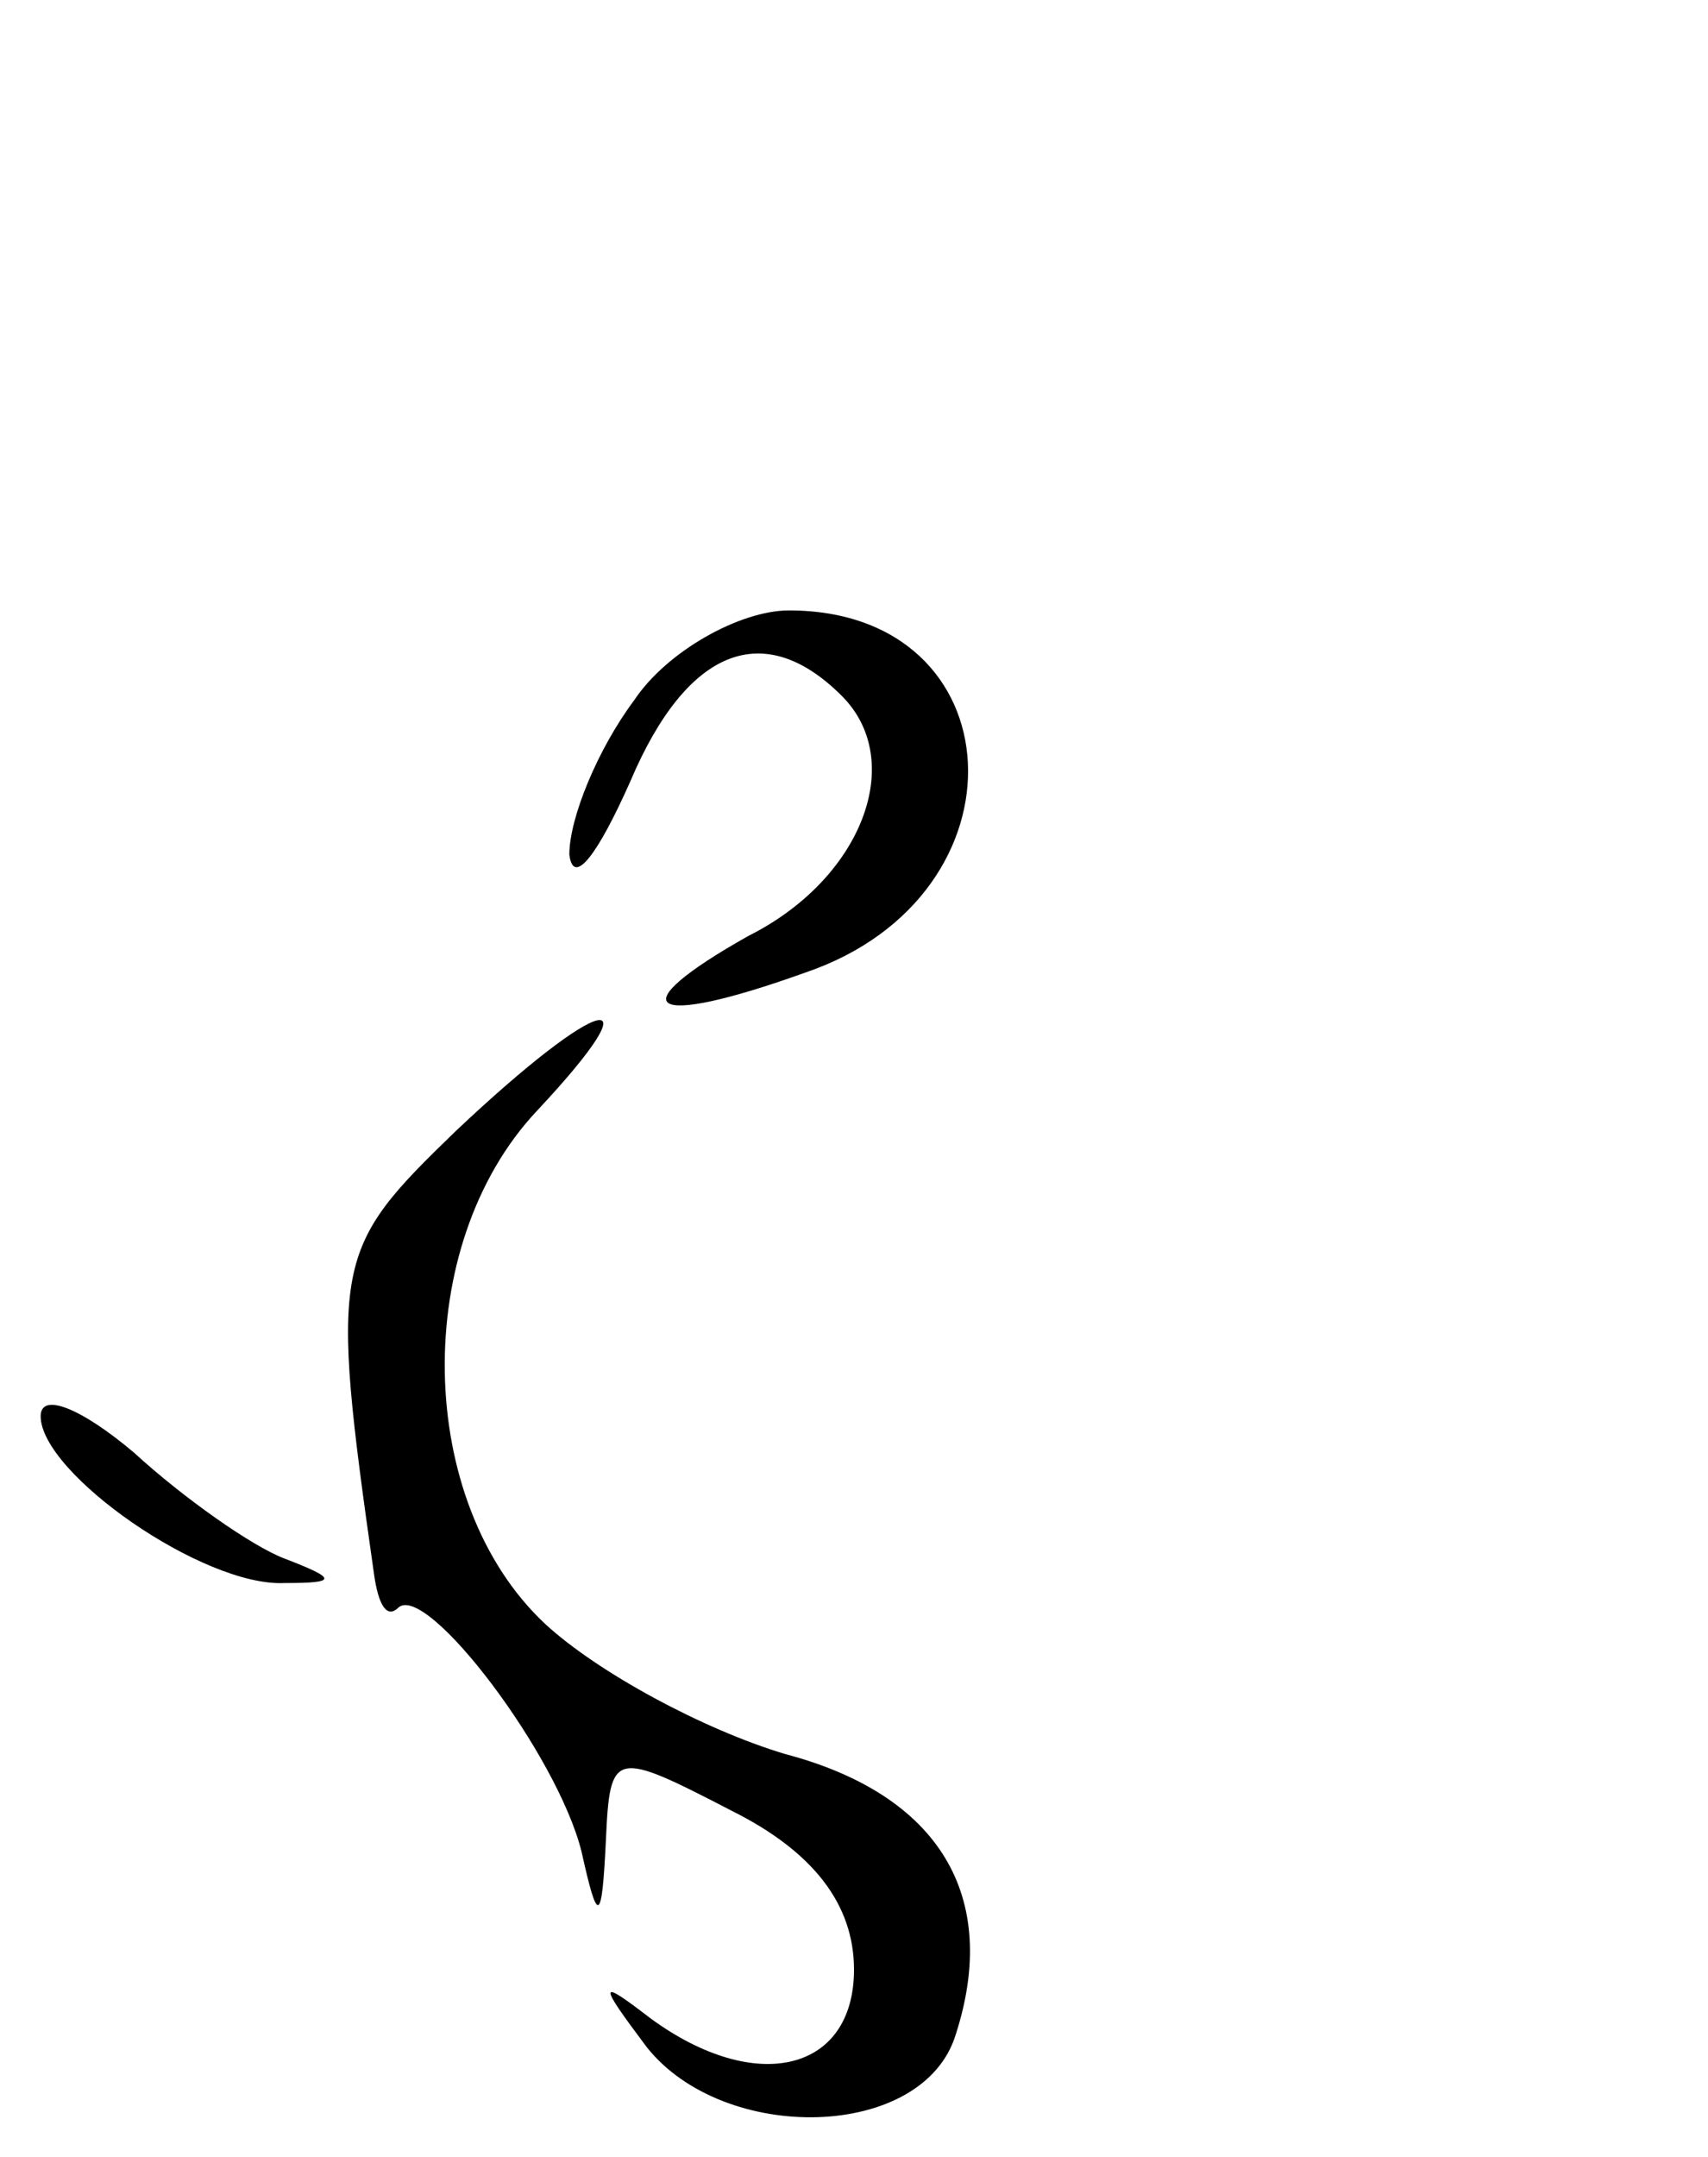 <?xml version="1.0" encoding="UTF-8" standalone="no"?> <svg xmlns="http://www.w3.org/2000/svg" version="1.0" width="42pt" height="53pt" viewBox="0 0 42 53" preserveAspectRatio="xMidYMid meet"><g transform="translate(0,53) scale(0.1,-0.1)" fill="#000000" stroke="none"><path d="M156 358 c-9 -12 -16 -29 -16 -38 1 -8 7 0 15 18 14 33 33 40 52 21 16 -16 5 -45 -23 -59 -32 -18 -25 -23 14 -9 56 19 52 89 -4 89 -12 0 -30 -10 -38 -22z"></path><path d="M112 252 c-30 -29 -31 -32 -20 -109 1 -7 3 -11 6 -8 7 6 39 -36 45 -60 4 -18 5 -18 6 3 1 22 2 22 31 7 20 -10 30 -23 30 -39 0 -25 -24 -31 -50 -12 -13 10 -13 9 -1 -7 19 -24 68 -23 76 3 11 34 -4 59 -42 69 -20 6 -46 20 -59 32 -32 30 -33 93 -2 126 30 32 16 29 -20 -5z"></path><path d="M10 182 c0 -14 40 -42 60 -41 13 0 13 1 0 6 -8 3 -25 15 -37 26 -13 11 -23 15 -23 9z"></path></g></svg> 